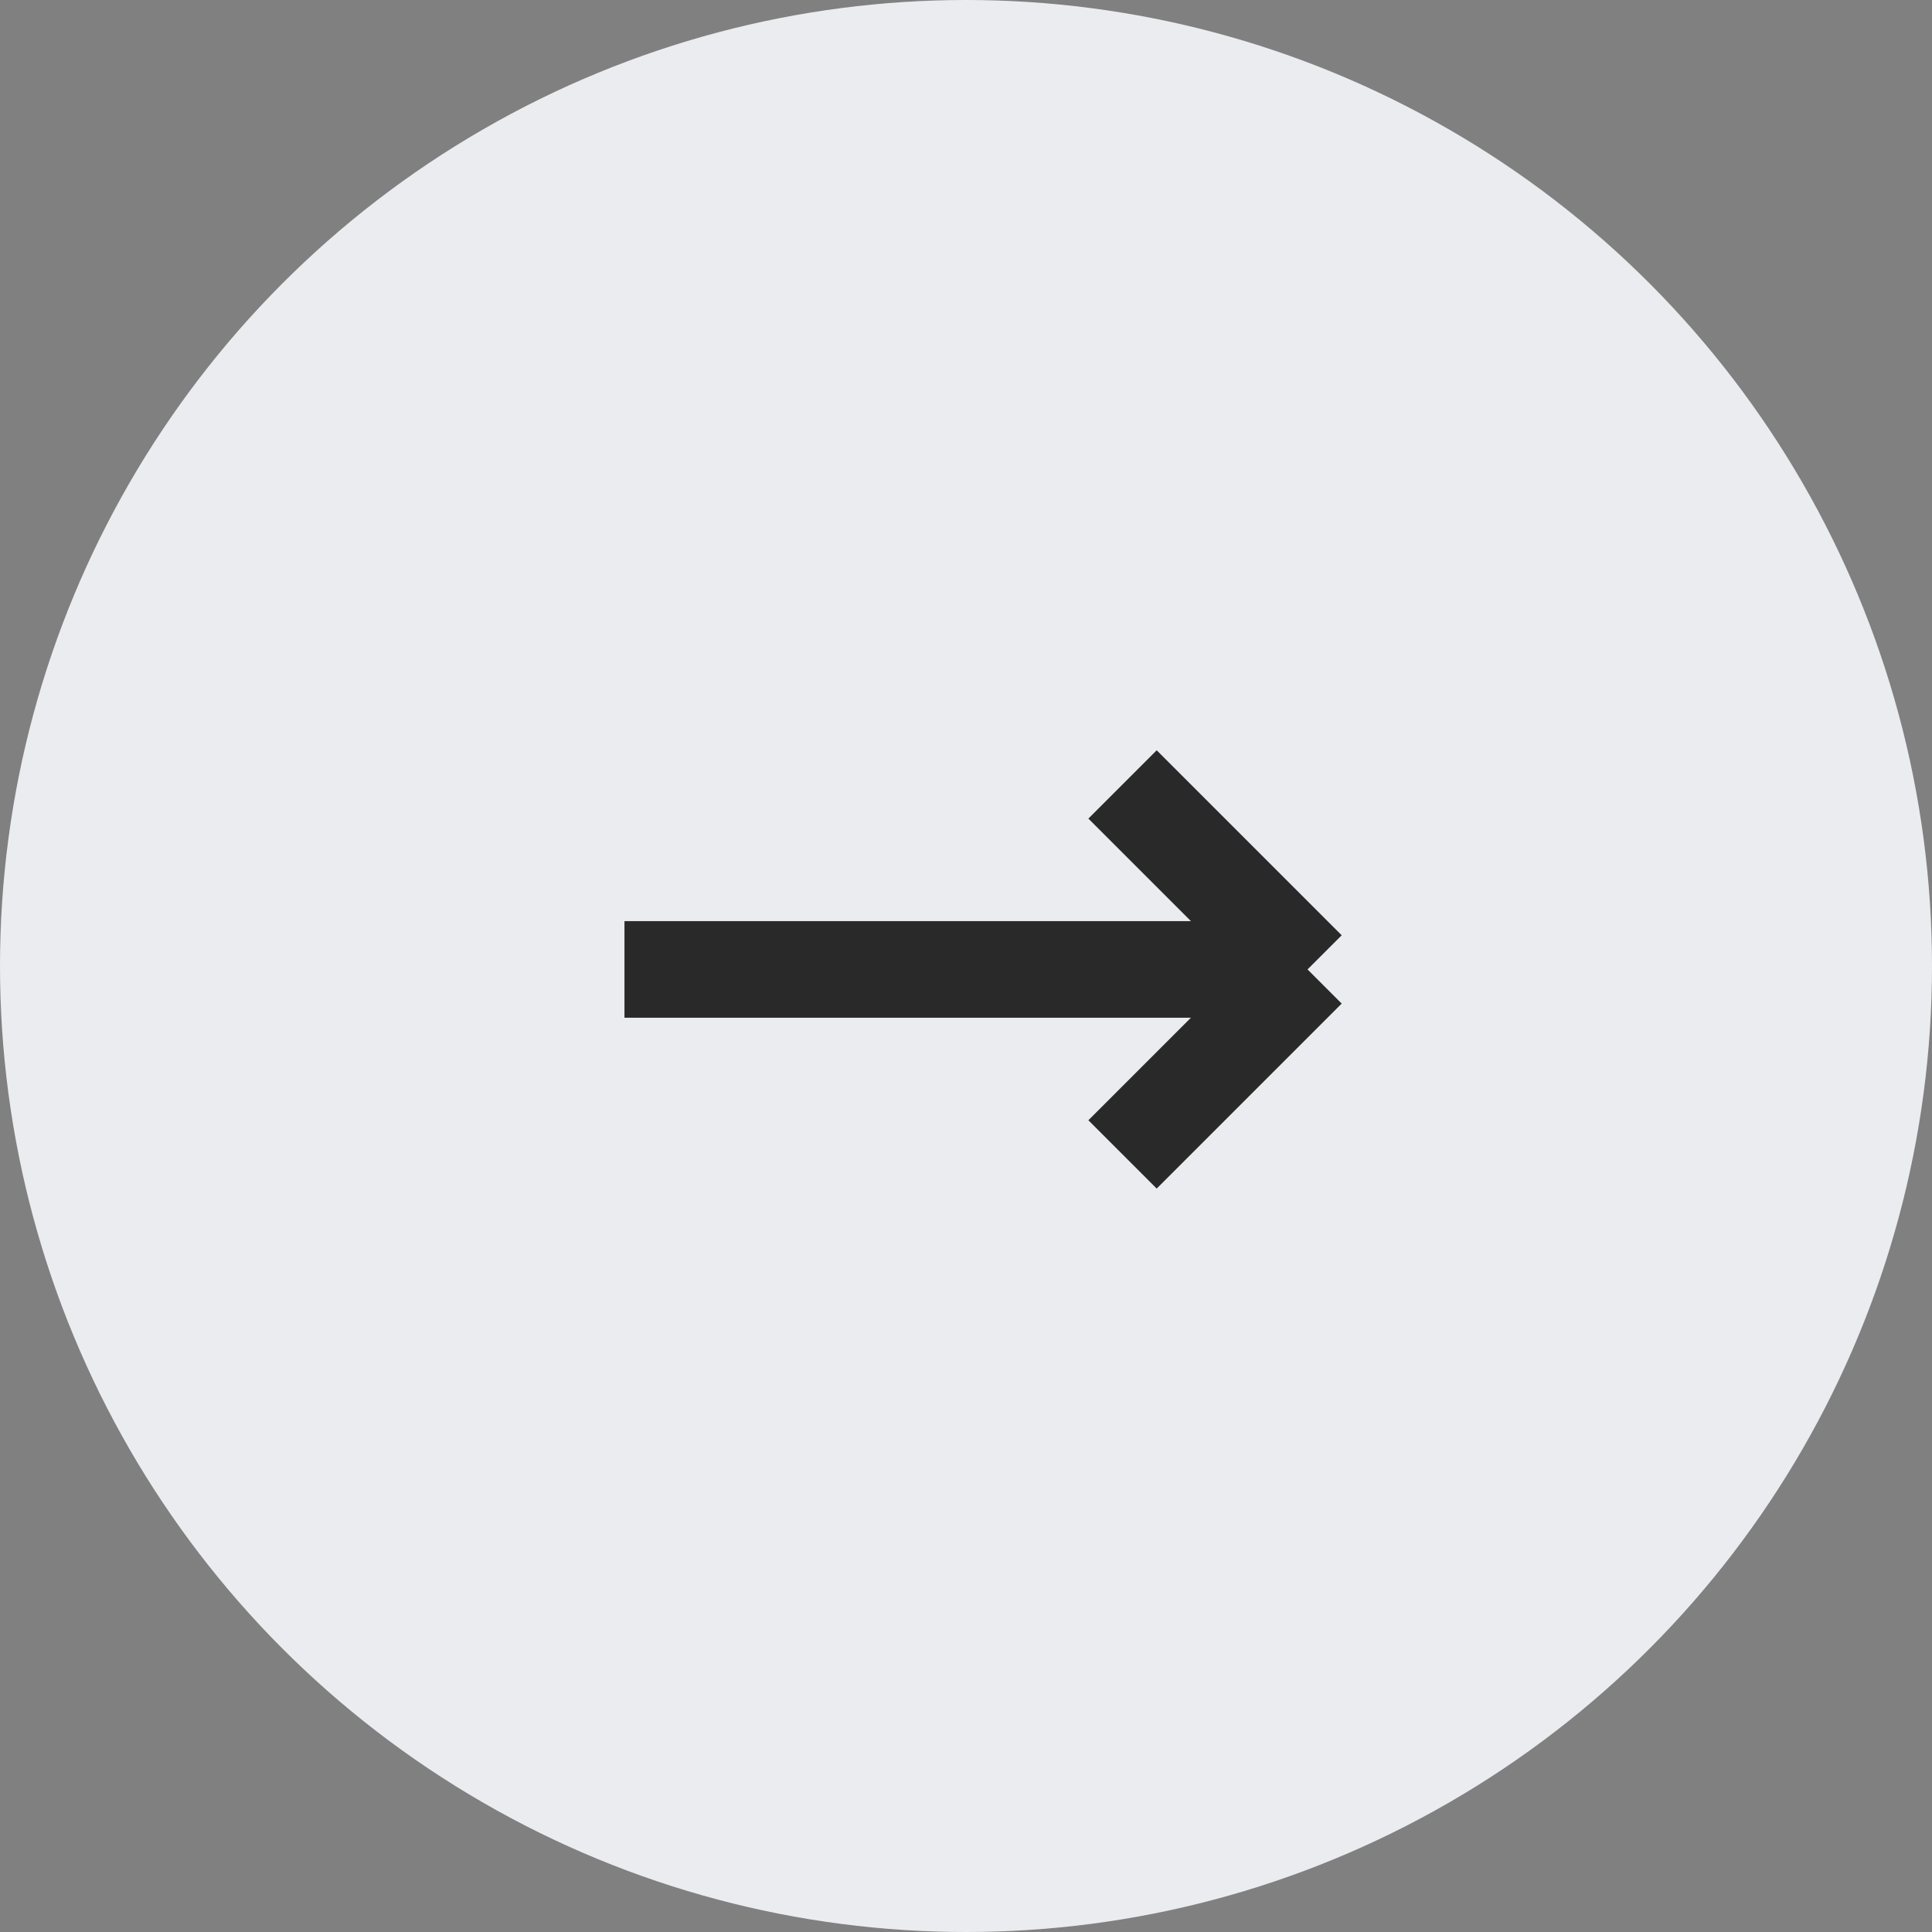 <svg width="40" height="40" viewBox="0 0 40 40" fill="none" xmlns="http://www.w3.org/2000/svg">
<rect x="0" y="0" width="40" height="40" fill="#808080" stroke="none"/>
<circle cx="20" cy="20" r="20" fill="#EAECEF"/>
<path d="M12.929 20.071H27.071M27.071 20.071L23.241 16.241M27.071 20.071L24.861 22.281L23.241 23.901" stroke="#292929" stroke-width="2"/>
</svg>
